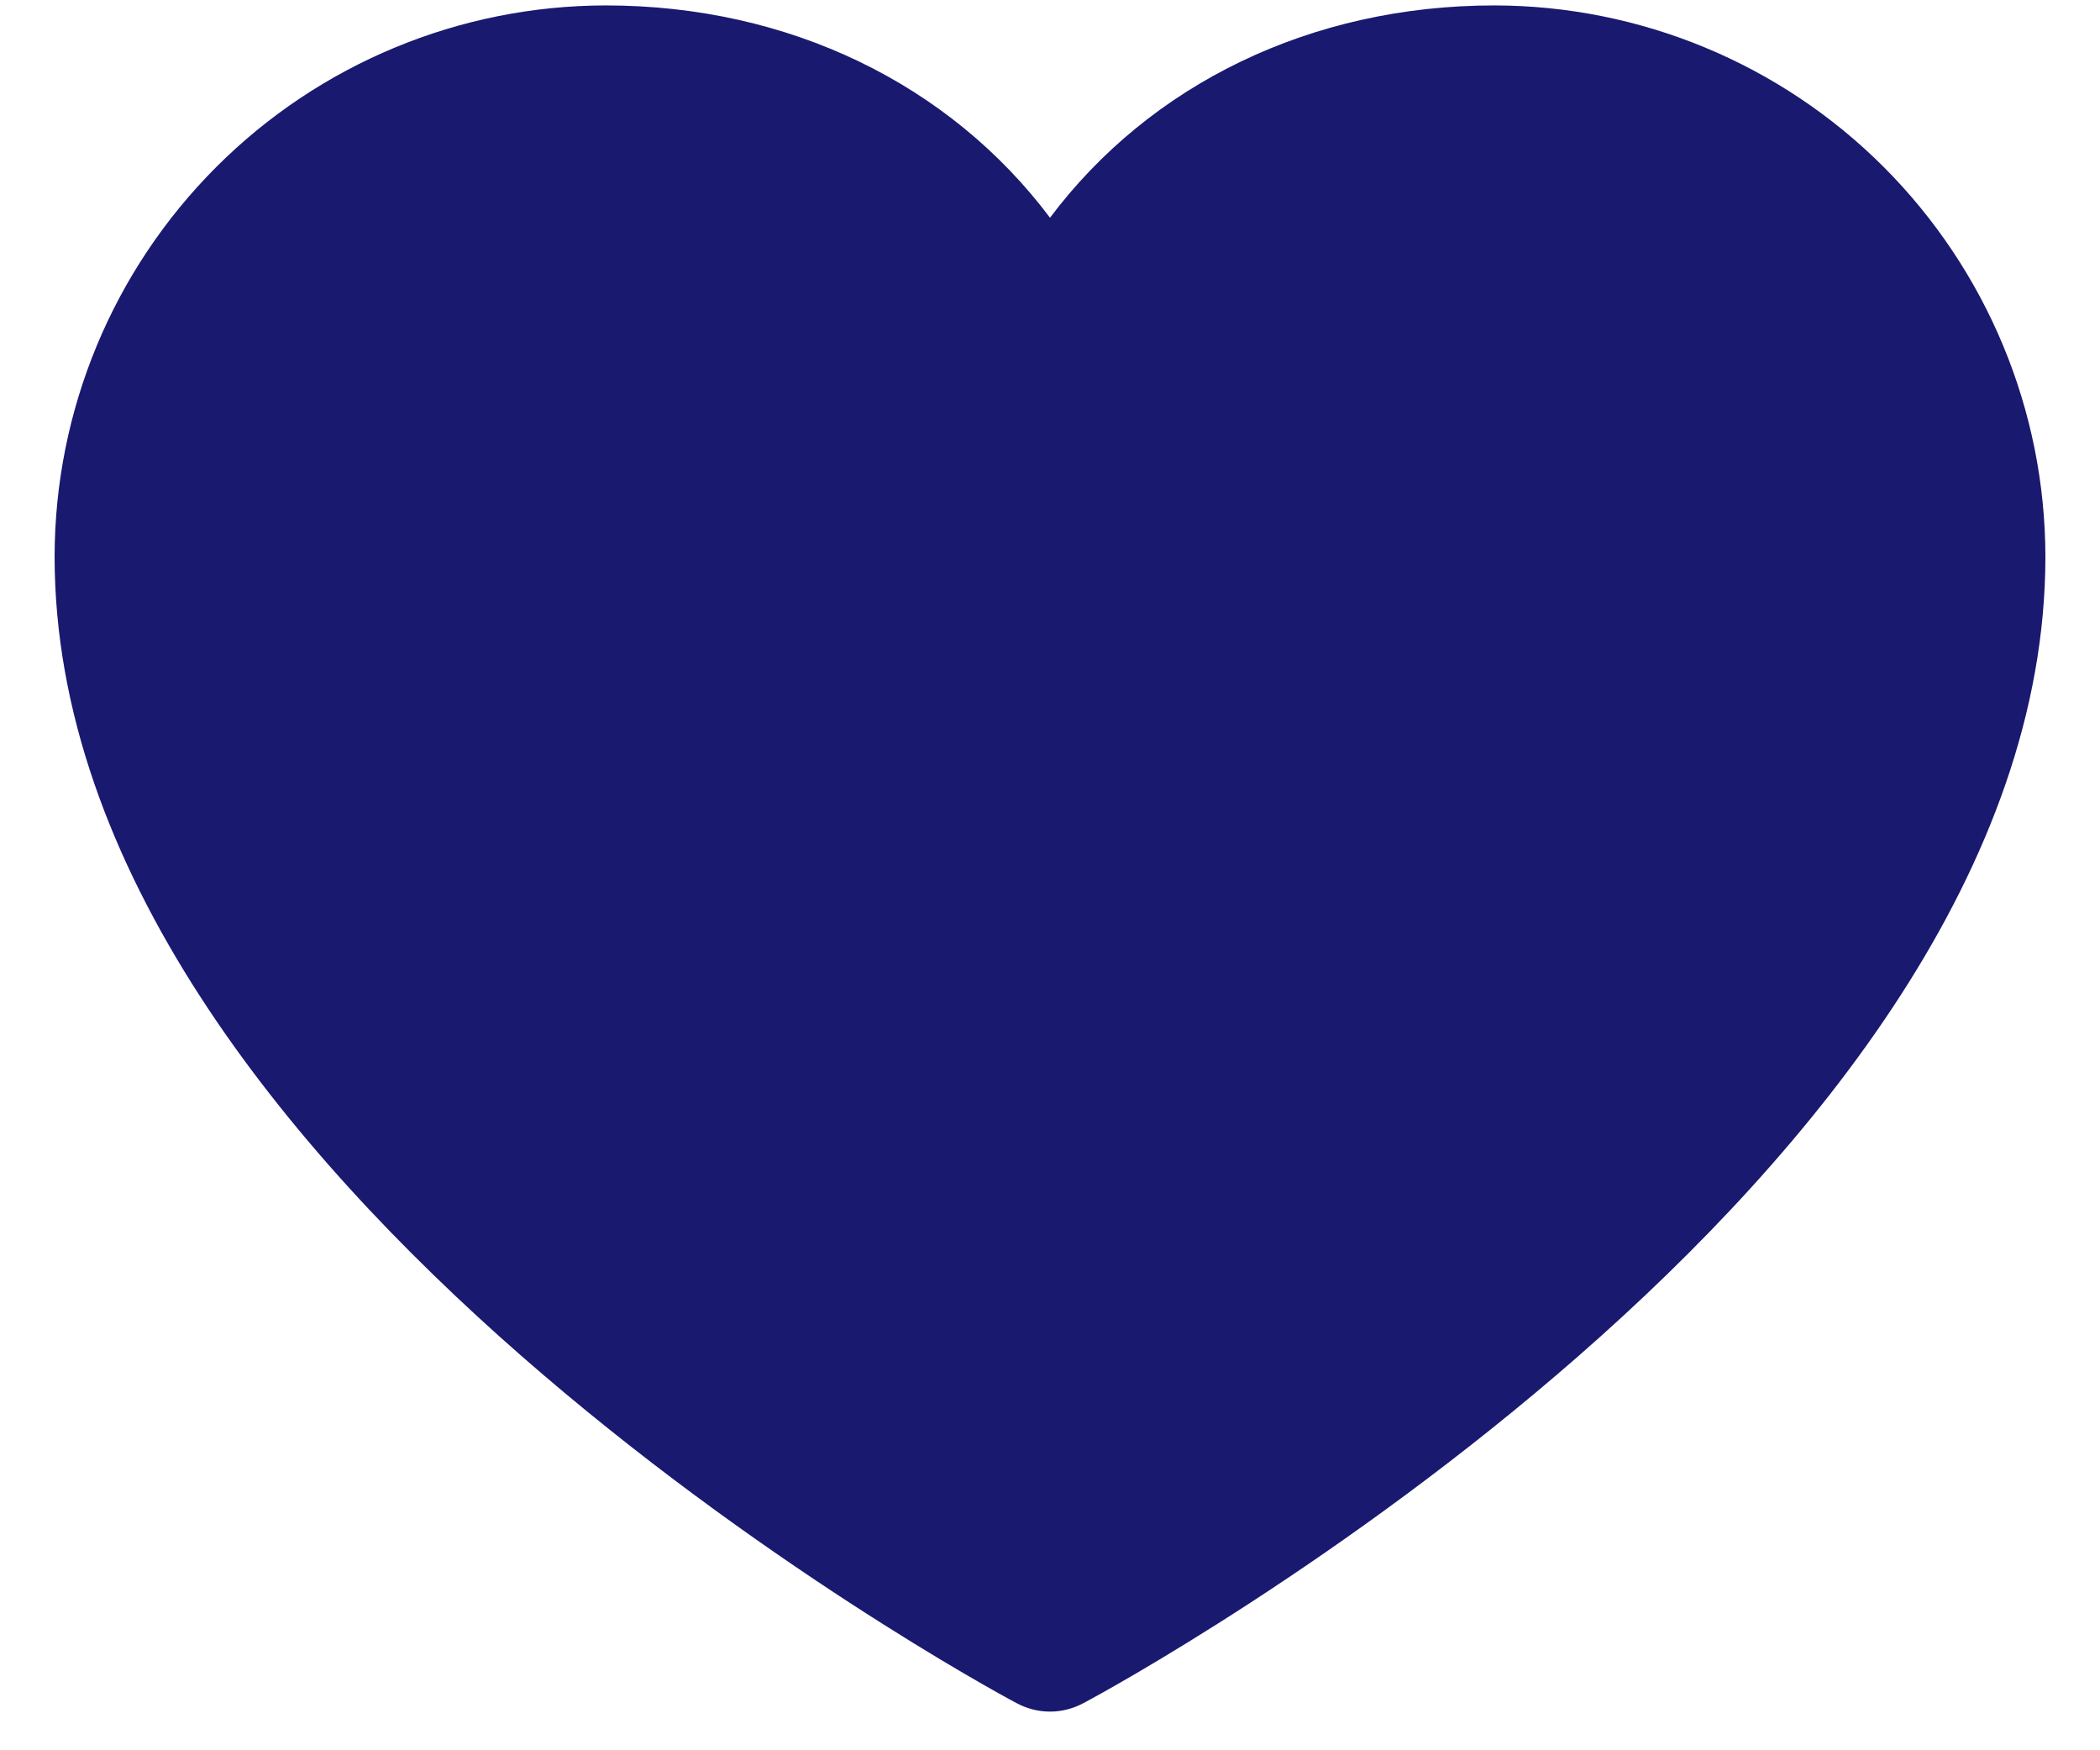 <svg width="12" height="10" viewBox="0 0 12 10" fill="none" xmlns="http://www.w3.org/2000/svg">
<path d="M11.688 3.18C11.688 6.734 6.417 9.612 6.192 9.73C6.133 9.762 6.067 9.779 6 9.779C5.933 9.779 5.867 9.762 5.808 9.73C5.583 9.612 0.312 6.734 0.312 3.18C0.313 2.345 0.645 1.545 1.236 0.954C1.826 0.364 2.626 0.032 3.461 0.031C4.51 0.031 5.428 0.482 6 1.244C6.572 0.482 7.49 0.031 8.539 0.031C9.374 0.032 10.174 0.364 10.764 0.954C11.354 1.545 11.687 2.345 11.688 3.18Z" fill="#191970"/>
</svg>
